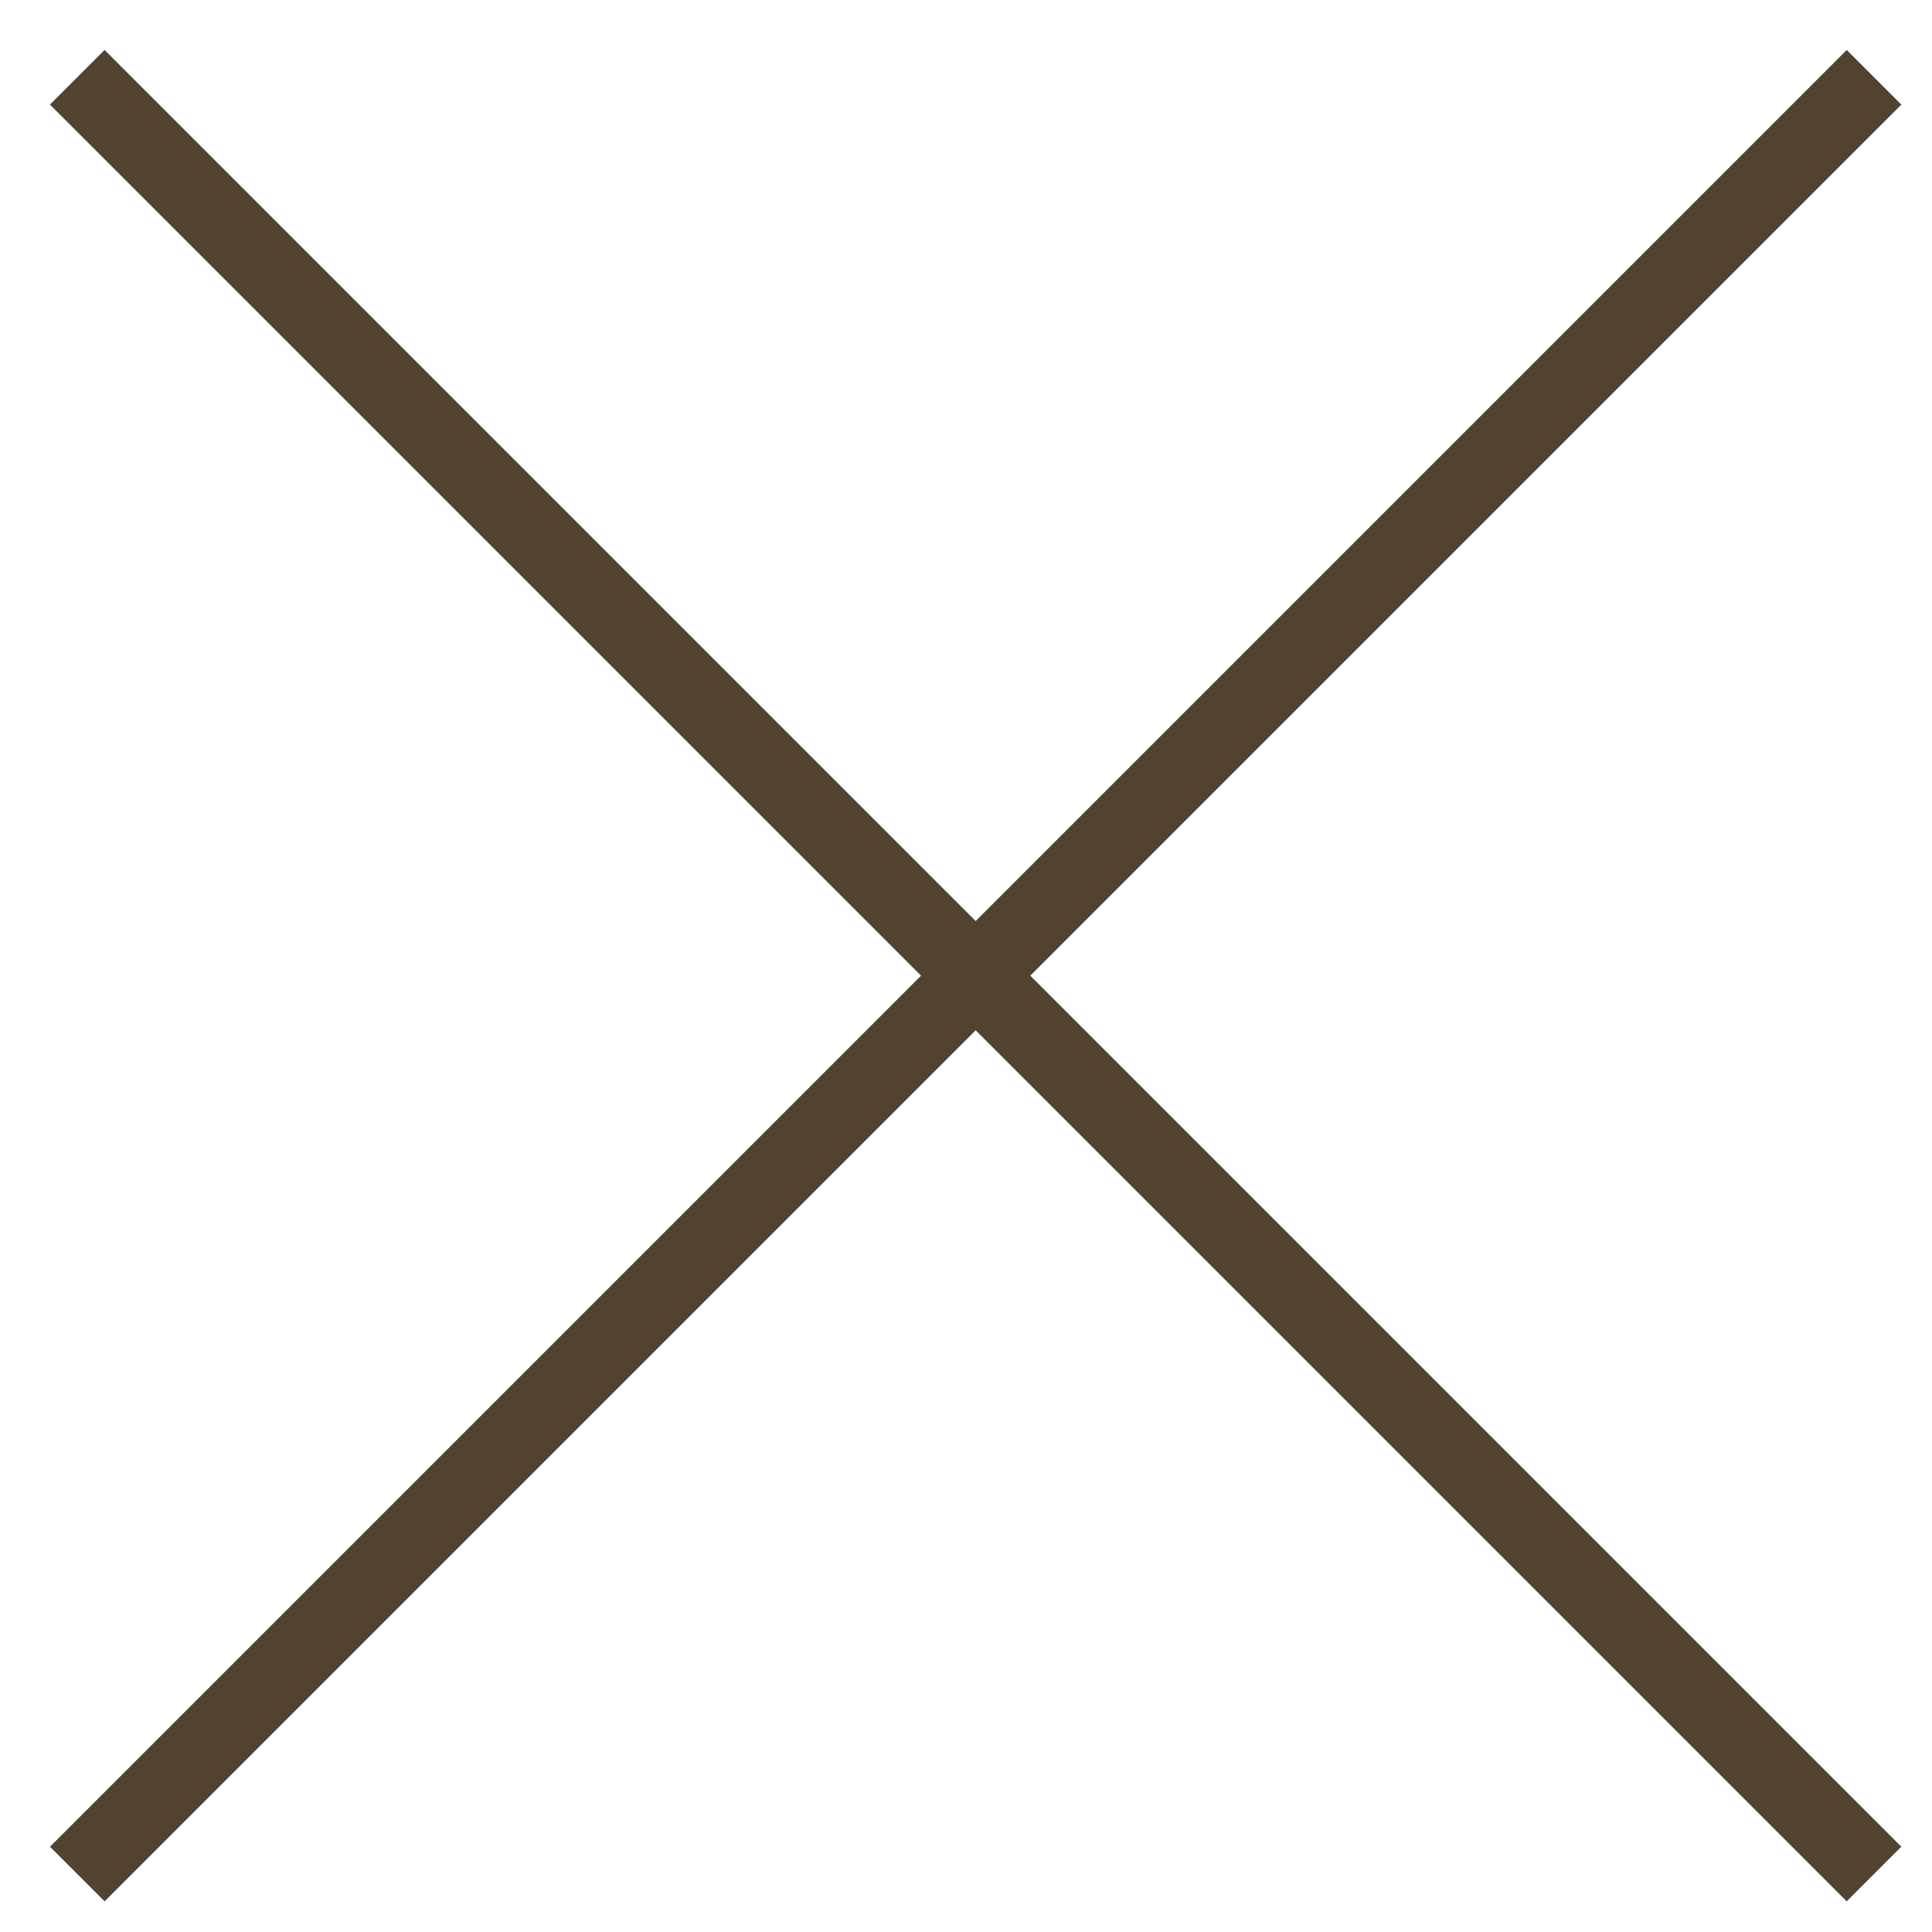 <svg id="レイヤー_1" data-name="レイヤー 1" xmlns="http://www.w3.org/2000/svg" viewBox="0 0 100 100"><defs><style>.cls-1{fill:none;stroke:#524331;stroke-miterlimit:10;stroke-width:4px;}</style></defs><g id="レイヤー_8" data-name="レイヤー 8"><line class="cls-1" x1="4" y1="97" x2="97" y2="4"/><line class="cls-1" x1="4" y1="4" x2="97" y2="97"/></g></svg>